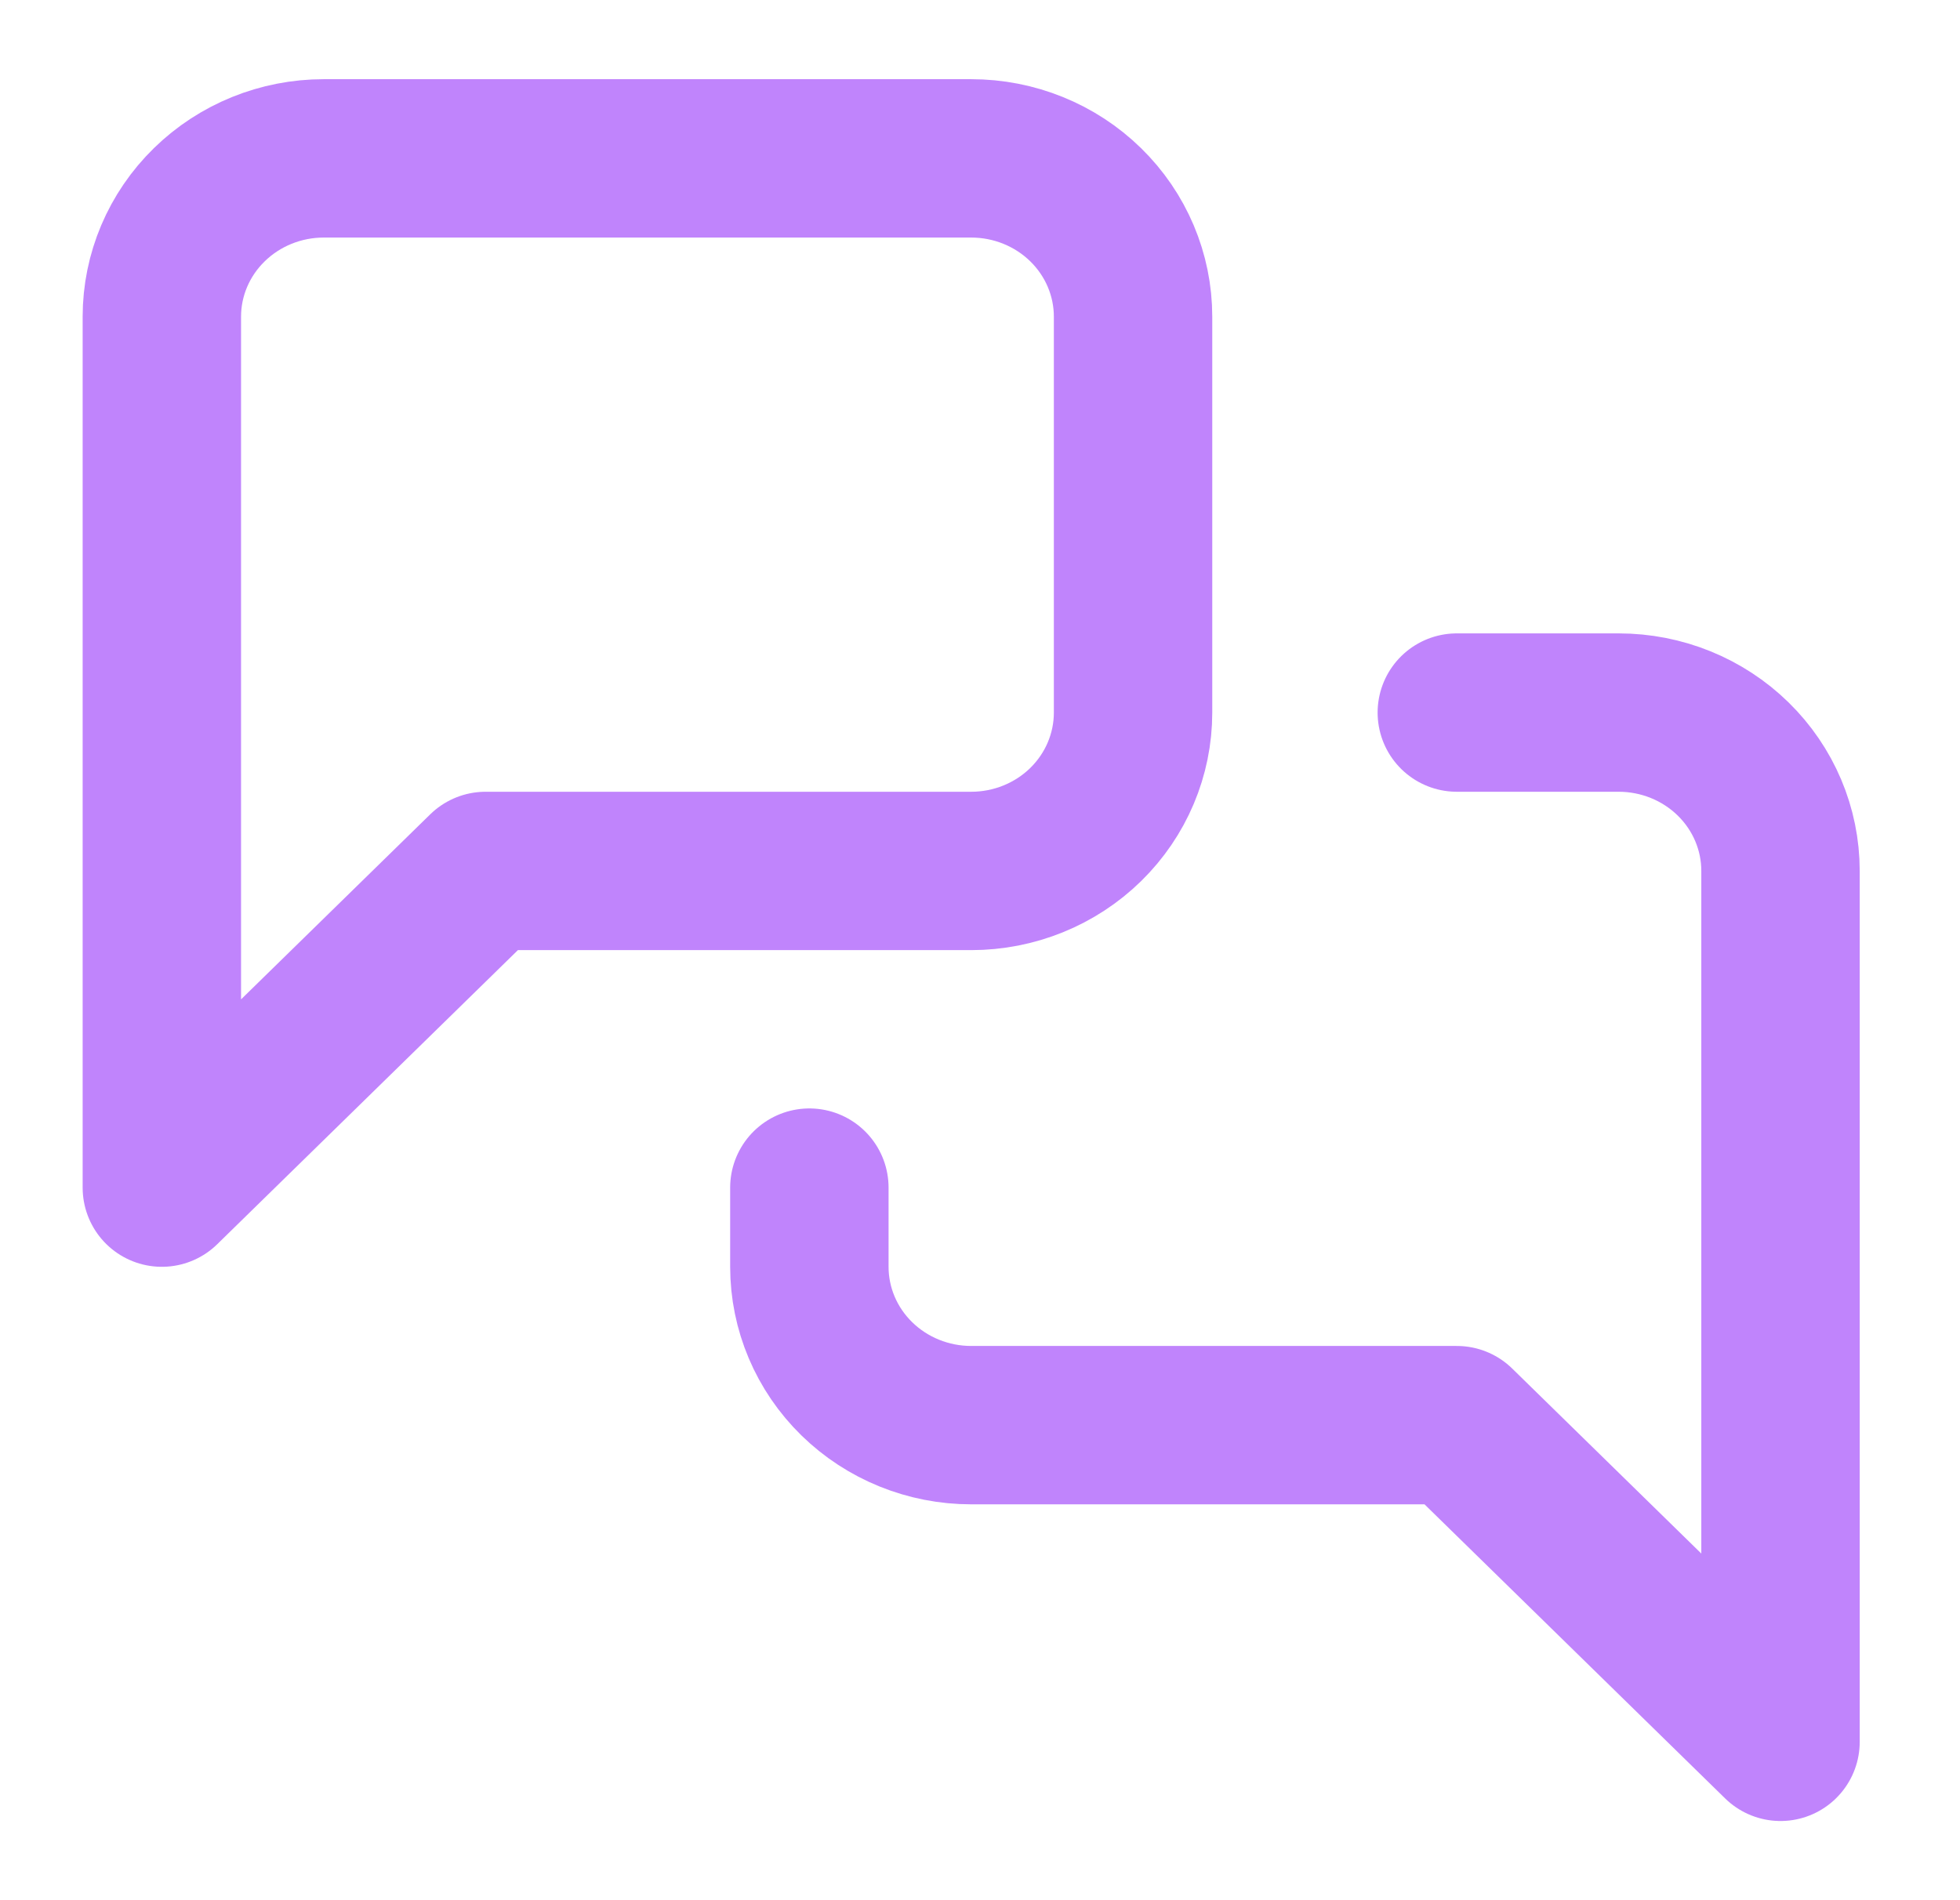 <svg xmlns="http://www.w3.org/2000/svg" fill="none" viewBox="0 0 33 32" height="32" width="33">
<path stroke-linejoin="round" stroke-linecap="round" stroke-width="2.667" stroke="#C084FC" d="M19.077 12C19.077 12.707 18.79 13.386 18.279 13.886C17.768 14.386 17.075 14.667 16.352 14.667H8.176L2.725 20V5.333C2.725 4.626 3.012 3.948 3.524 3.448C4.035 2.948 4.728 2.667 5.451 2.667H16.352C17.075 2.667 17.768 2.948 18.279 3.448C18.79 3.948 19.077 4.626 19.077 5.333V12Z"></path>
<path stroke-linejoin="round" stroke-linecap="round" stroke-width="2.667" stroke="#C084FC" d="M24.528 12H27.253C27.976 12 28.669 12.281 29.18 12.781C29.691 13.281 29.978 13.959 29.978 14.667V29.333L24.528 24H16.352C15.629 24 14.936 23.719 14.425 23.219C13.914 22.719 13.627 22.041 13.627 21.333V20"></path>
</svg>
